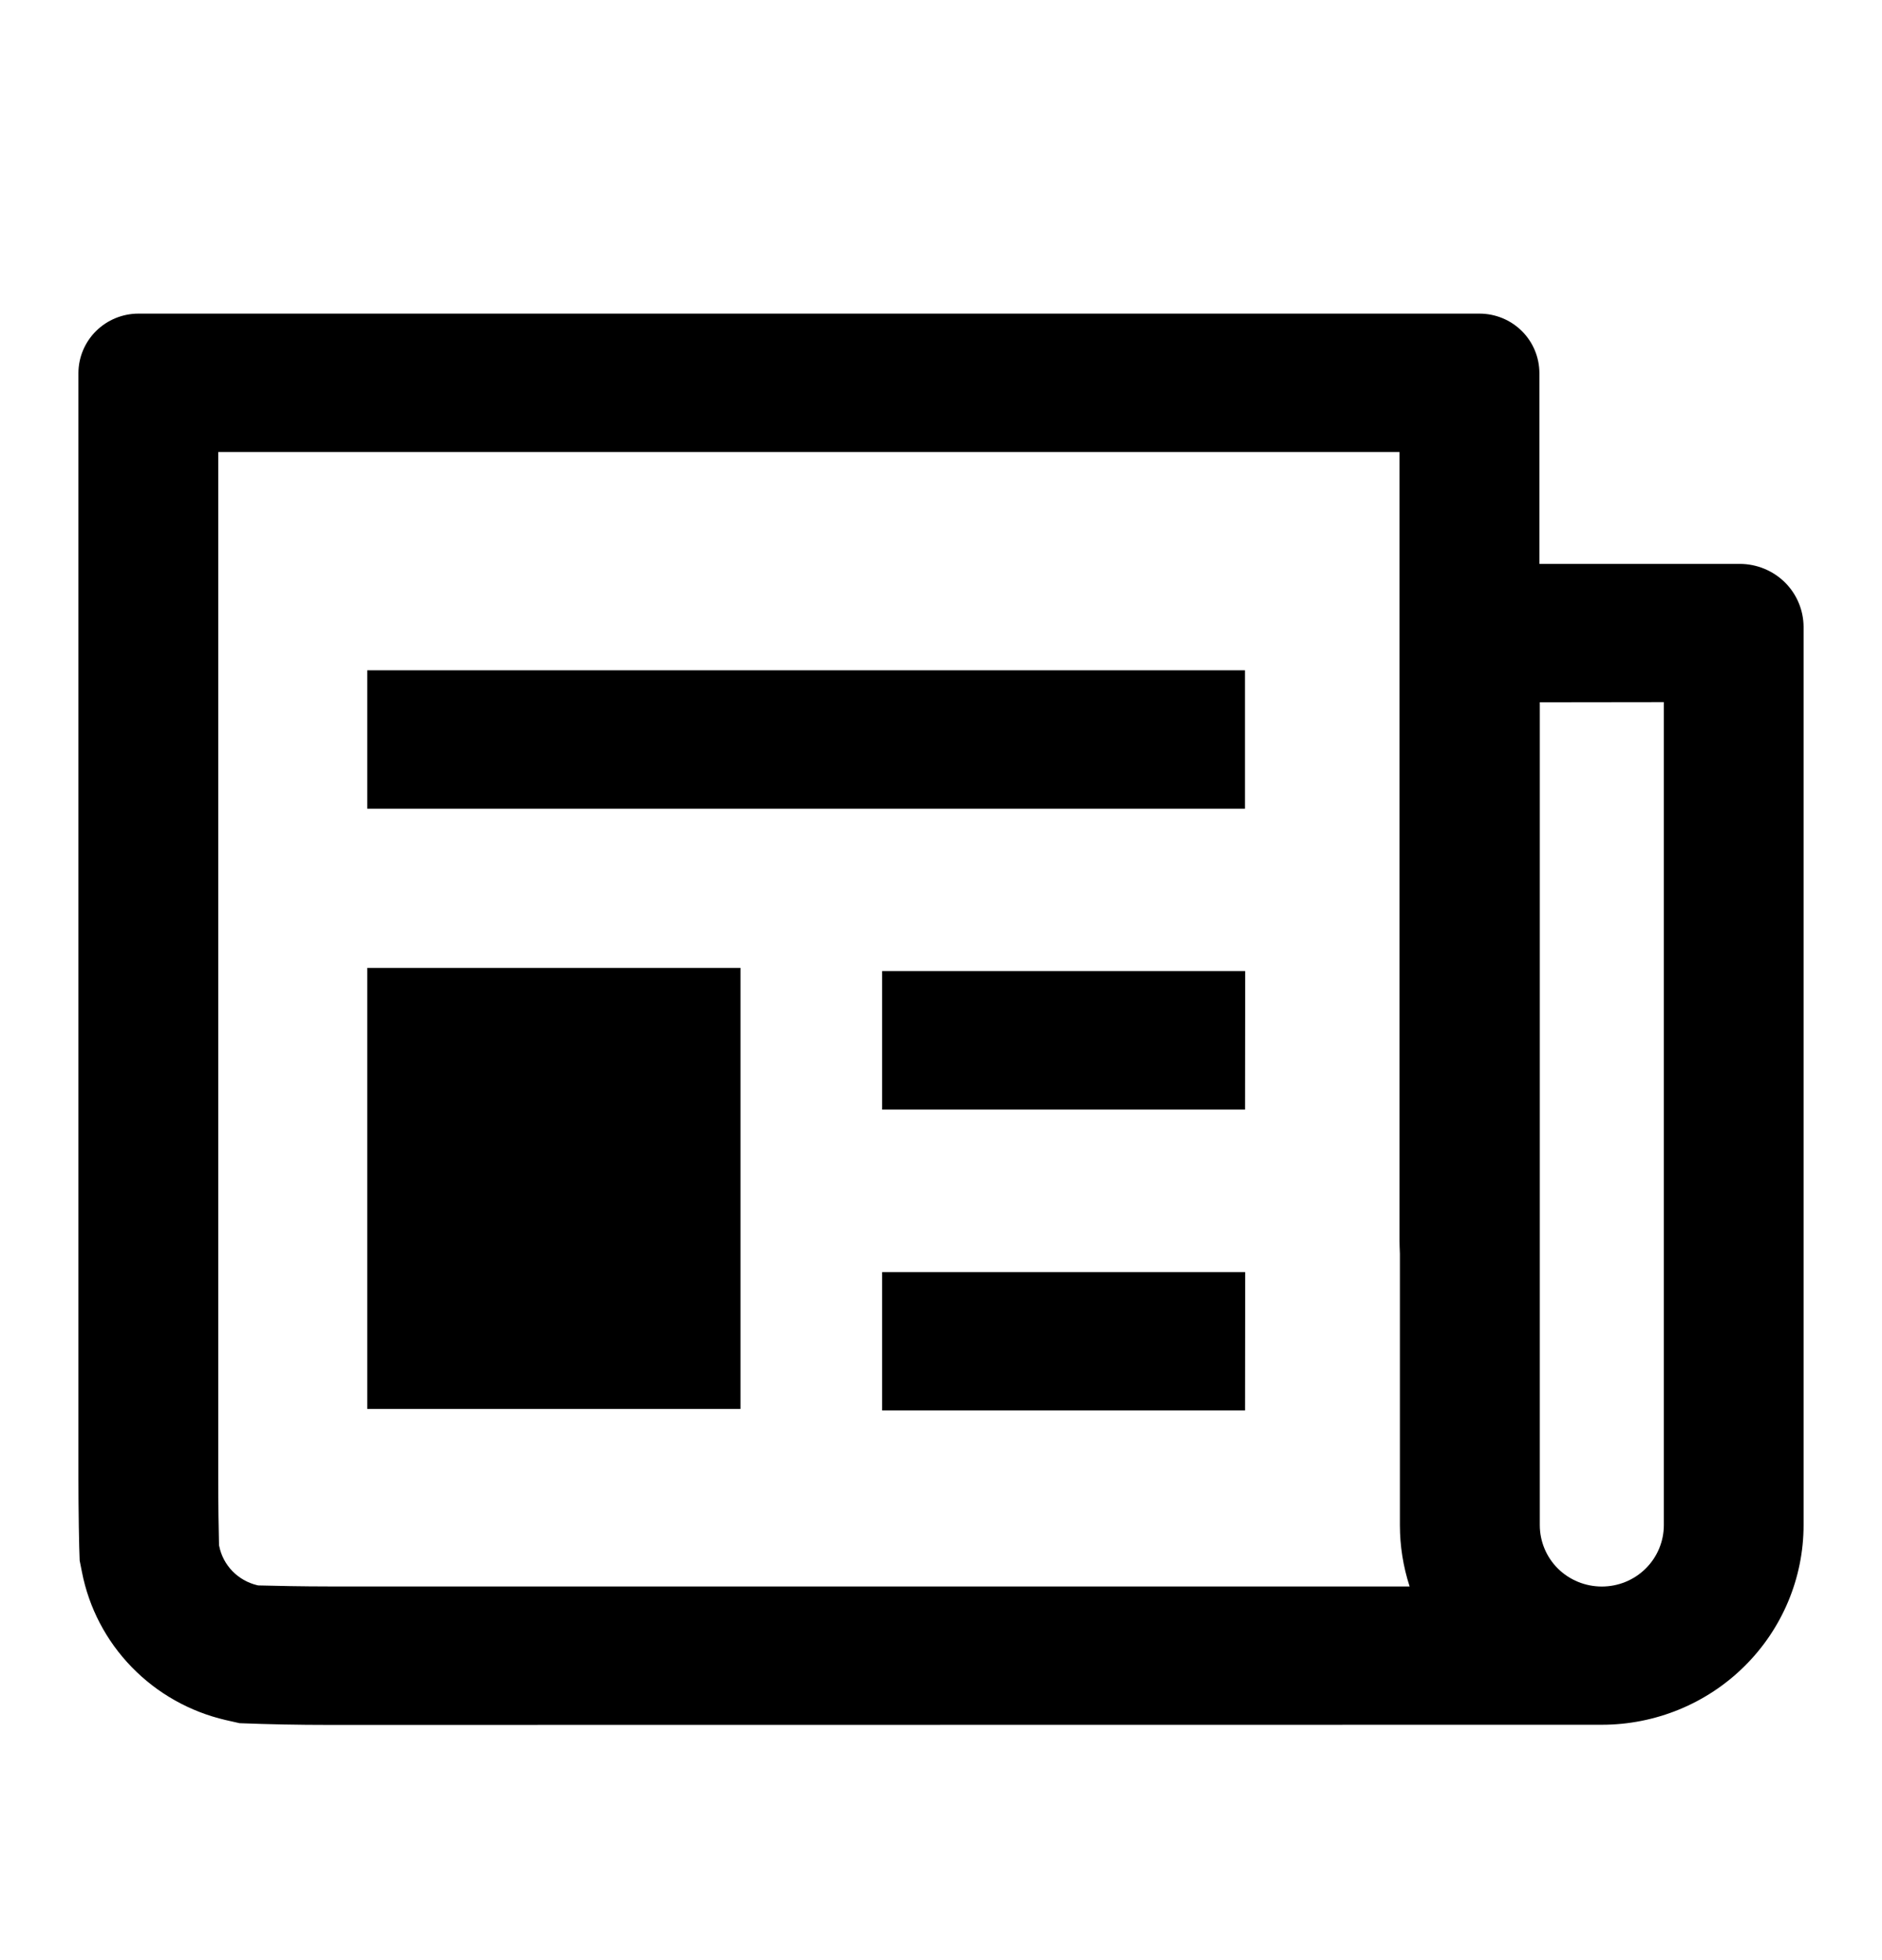 <svg width="24" height="25" viewBox="0 0 24 25" fill="none" xmlns="http://www.w3.org/2000/svg">
<path d="M4.191 22C3.812 22 3.434 21.993 3.055 21.978L2.878 21.938C2.421 21.832 2.005 21.598 1.68 21.263C1.354 20.928 1.134 20.507 1.045 20.05L1.016 19.904C1.008 19.735 1 19.257 1 18.841V4.757C1.001 4.556 1.082 4.364 1.225 4.222C1.369 4.08 1.563 4 1.766 4H18.867C19.069 4 19.264 4.08 19.407 4.222C19.55 4.364 19.63 4.556 19.631 4.757V7.192H22.189C22.404 7.193 22.61 7.278 22.762 7.428C22.913 7.578 22.999 7.782 23 7.995V19.45C23 20.126 22.729 20.774 22.246 21.252C21.764 21.73 21.109 21.998 20.427 21.998L4.191 22ZM4.191 20.234H17.976C17.894 19.981 17.852 19.717 17.852 19.451V15.989C17.849 15.931 17.848 15.873 17.847 15.815V5.765H2.783V18.841C2.783 19.189 2.788 19.526 2.793 19.708L2.796 19.721C2.82 19.841 2.879 19.951 2.964 20.039C3.05 20.127 3.159 20.189 3.279 20.218L3.295 20.221C3.509 20.227 3.871 20.234 4.191 20.234ZM15.876 8.549H4.683V10.315H15.876V8.549ZM9.443 12.345H4.683V17.97H9.443V12.345ZM15.879 12.386H11.249V14.152H15.877L15.879 12.386ZM15.879 16.225H11.249V17.989H15.877L15.879 16.225ZM19.636 8.957V19.451C19.636 19.659 19.719 19.859 19.867 20.006C20.016 20.153 20.217 20.235 20.427 20.235C20.637 20.235 20.838 20.153 20.986 20.006C21.135 19.859 21.218 19.659 21.218 19.451V8.955L19.636 8.957Z" fill="black"/>
</svg>
